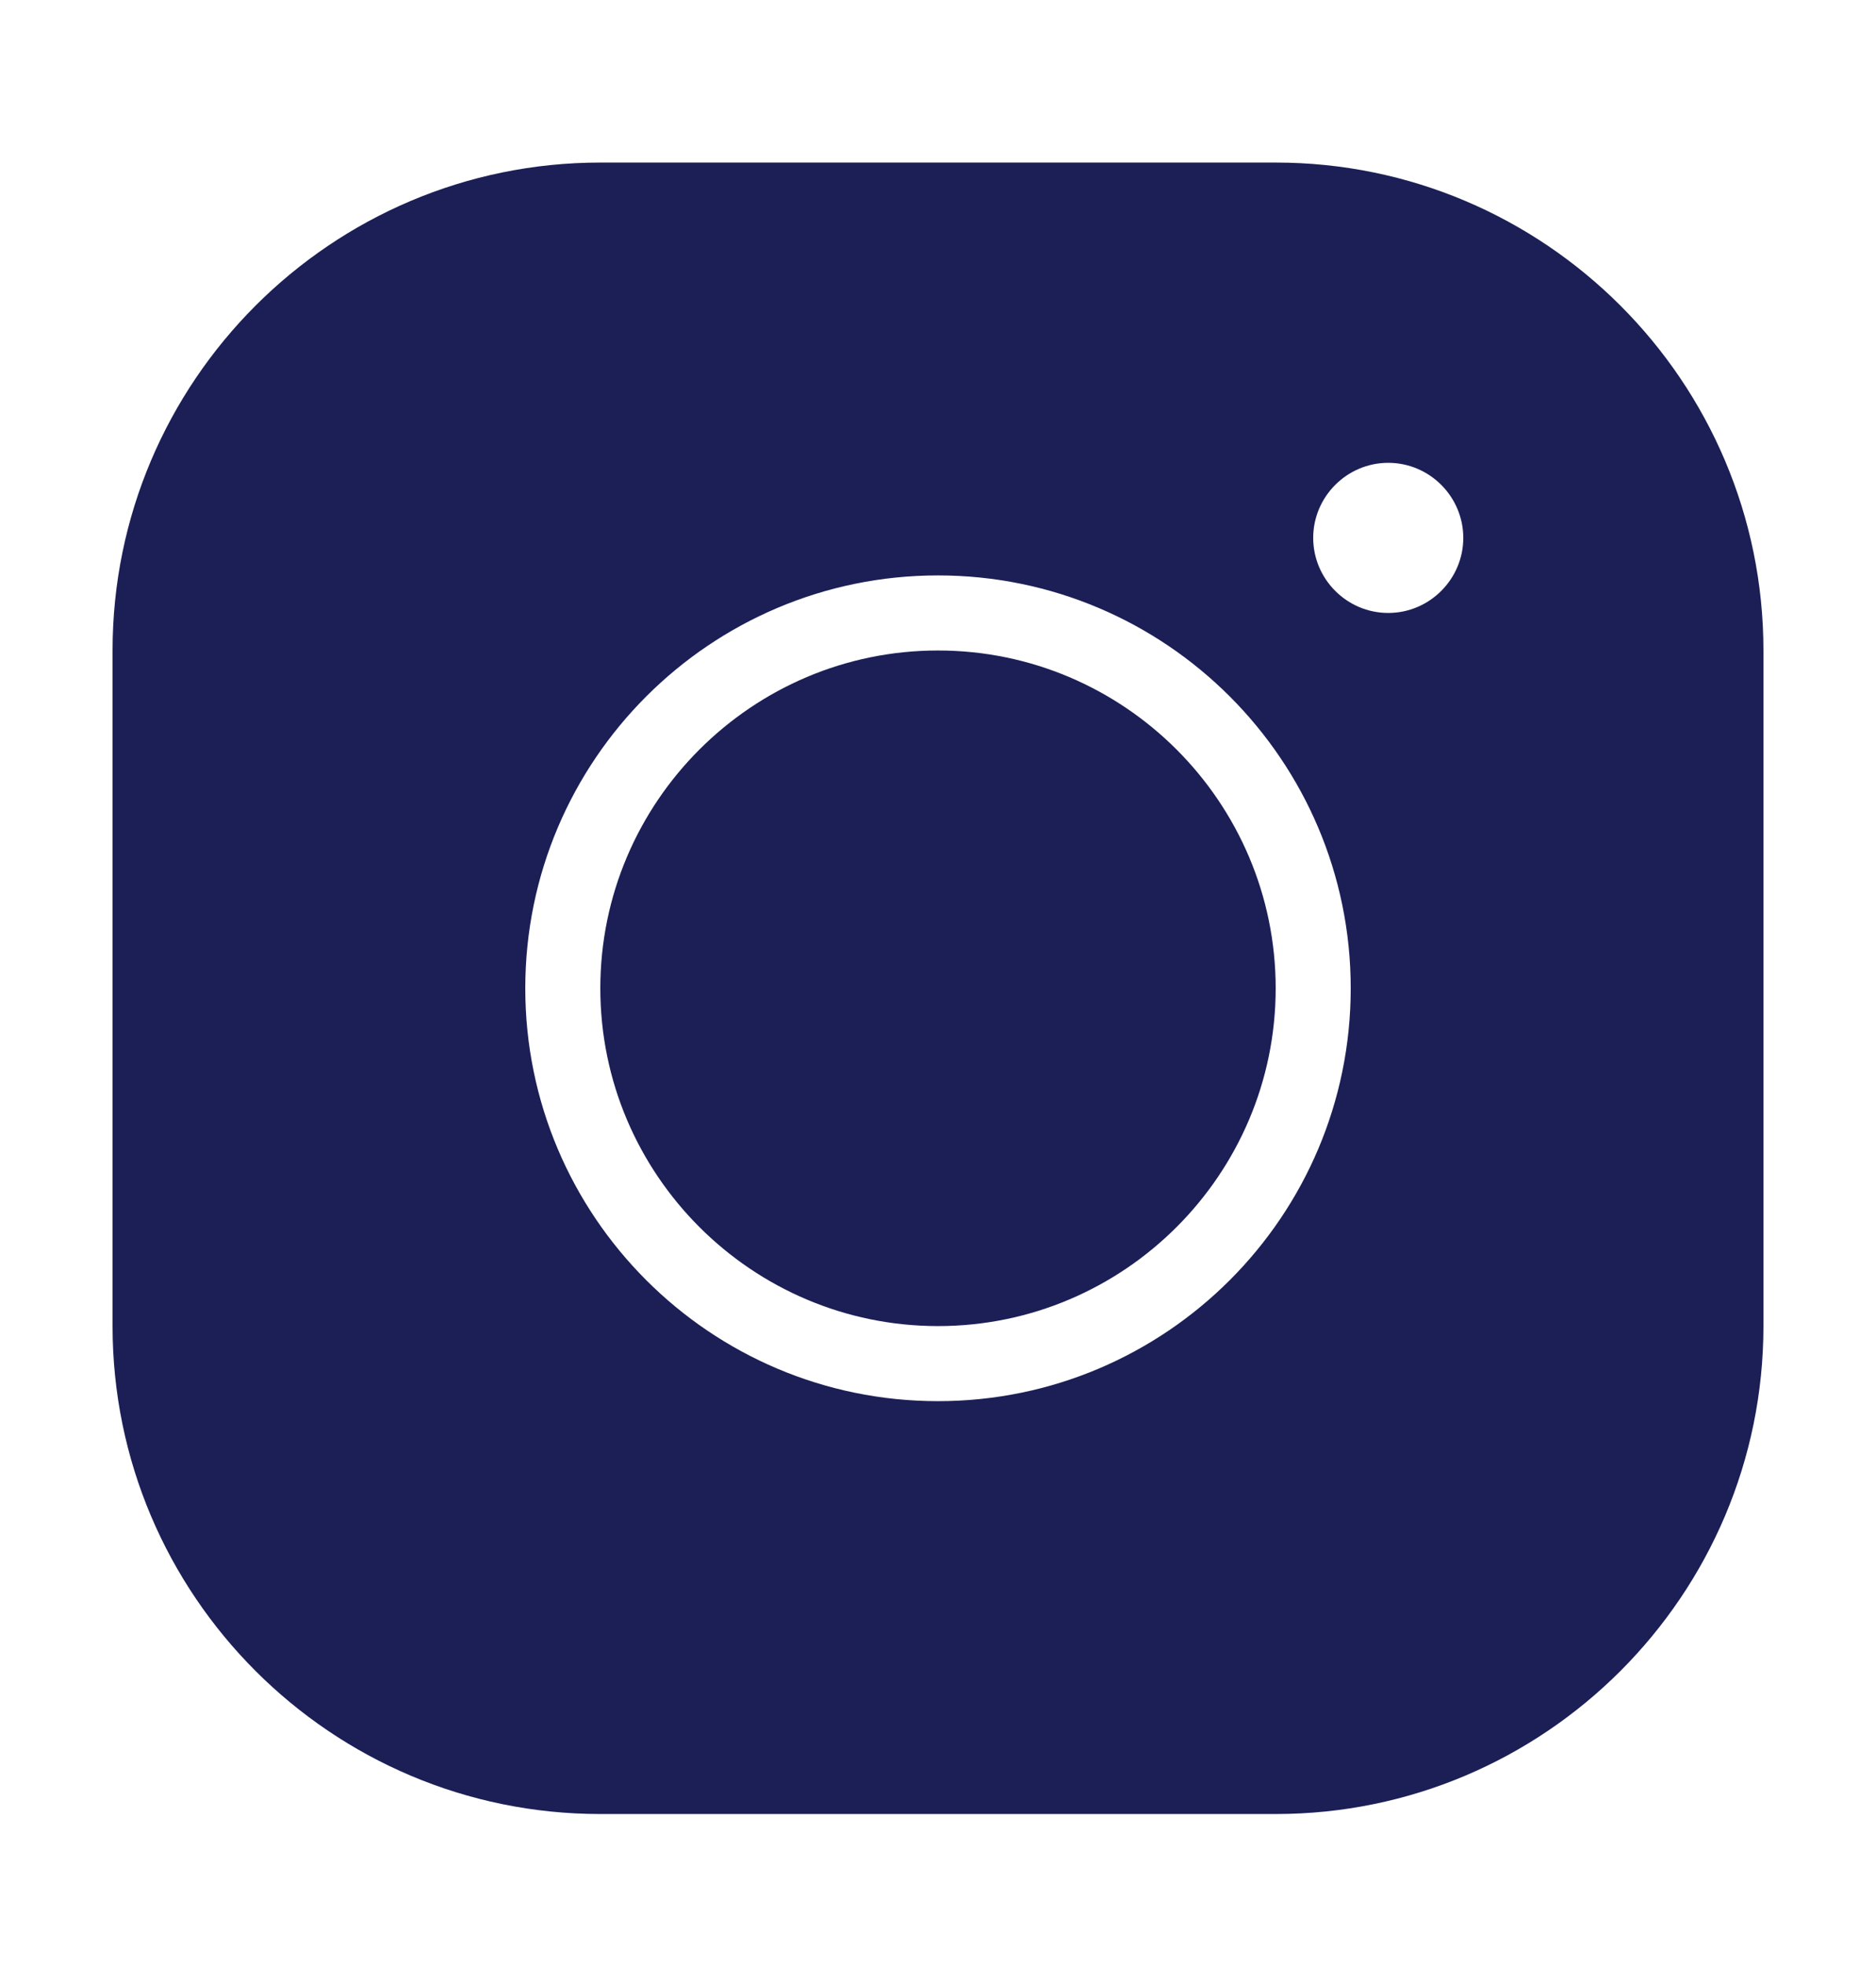 <?xml version="1.0" encoding="UTF-8"?> <svg xmlns="http://www.w3.org/2000/svg" width="21" height="22" viewBox="0 0 21 22" fill="none"> <path d="M6.72 1.819C3.709 1.819 1.26 4.268 1.26 7.279V14.839C1.26 17.851 3.709 20.299 6.72 20.299H14.28C17.291 20.299 19.74 17.851 19.74 14.839V7.279C19.74 4.268 17.291 1.819 14.28 1.819H6.72ZM15.54 5.179C16.002 5.179 16.38 5.557 16.38 6.019C16.38 6.481 16.002 6.859 15.54 6.859C15.078 6.859 14.7 6.481 14.7 6.019C14.7 5.557 15.078 5.179 15.54 5.179ZM10.5 6.439C13.049 6.439 15.12 8.51 15.12 11.059C15.12 13.609 13.049 15.679 10.5 15.679C7.951 15.679 5.88 13.609 5.88 11.059C5.88 8.51 7.951 6.439 10.5 6.439ZM10.5 7.279C8.417 7.279 6.72 8.976 6.72 11.059C6.72 13.143 8.417 14.839 10.5 14.839C12.583 14.839 14.28 13.143 14.28 11.059C14.28 8.976 12.583 7.279 10.5 7.279Z" fill="#1B1F56"></path> </svg> 